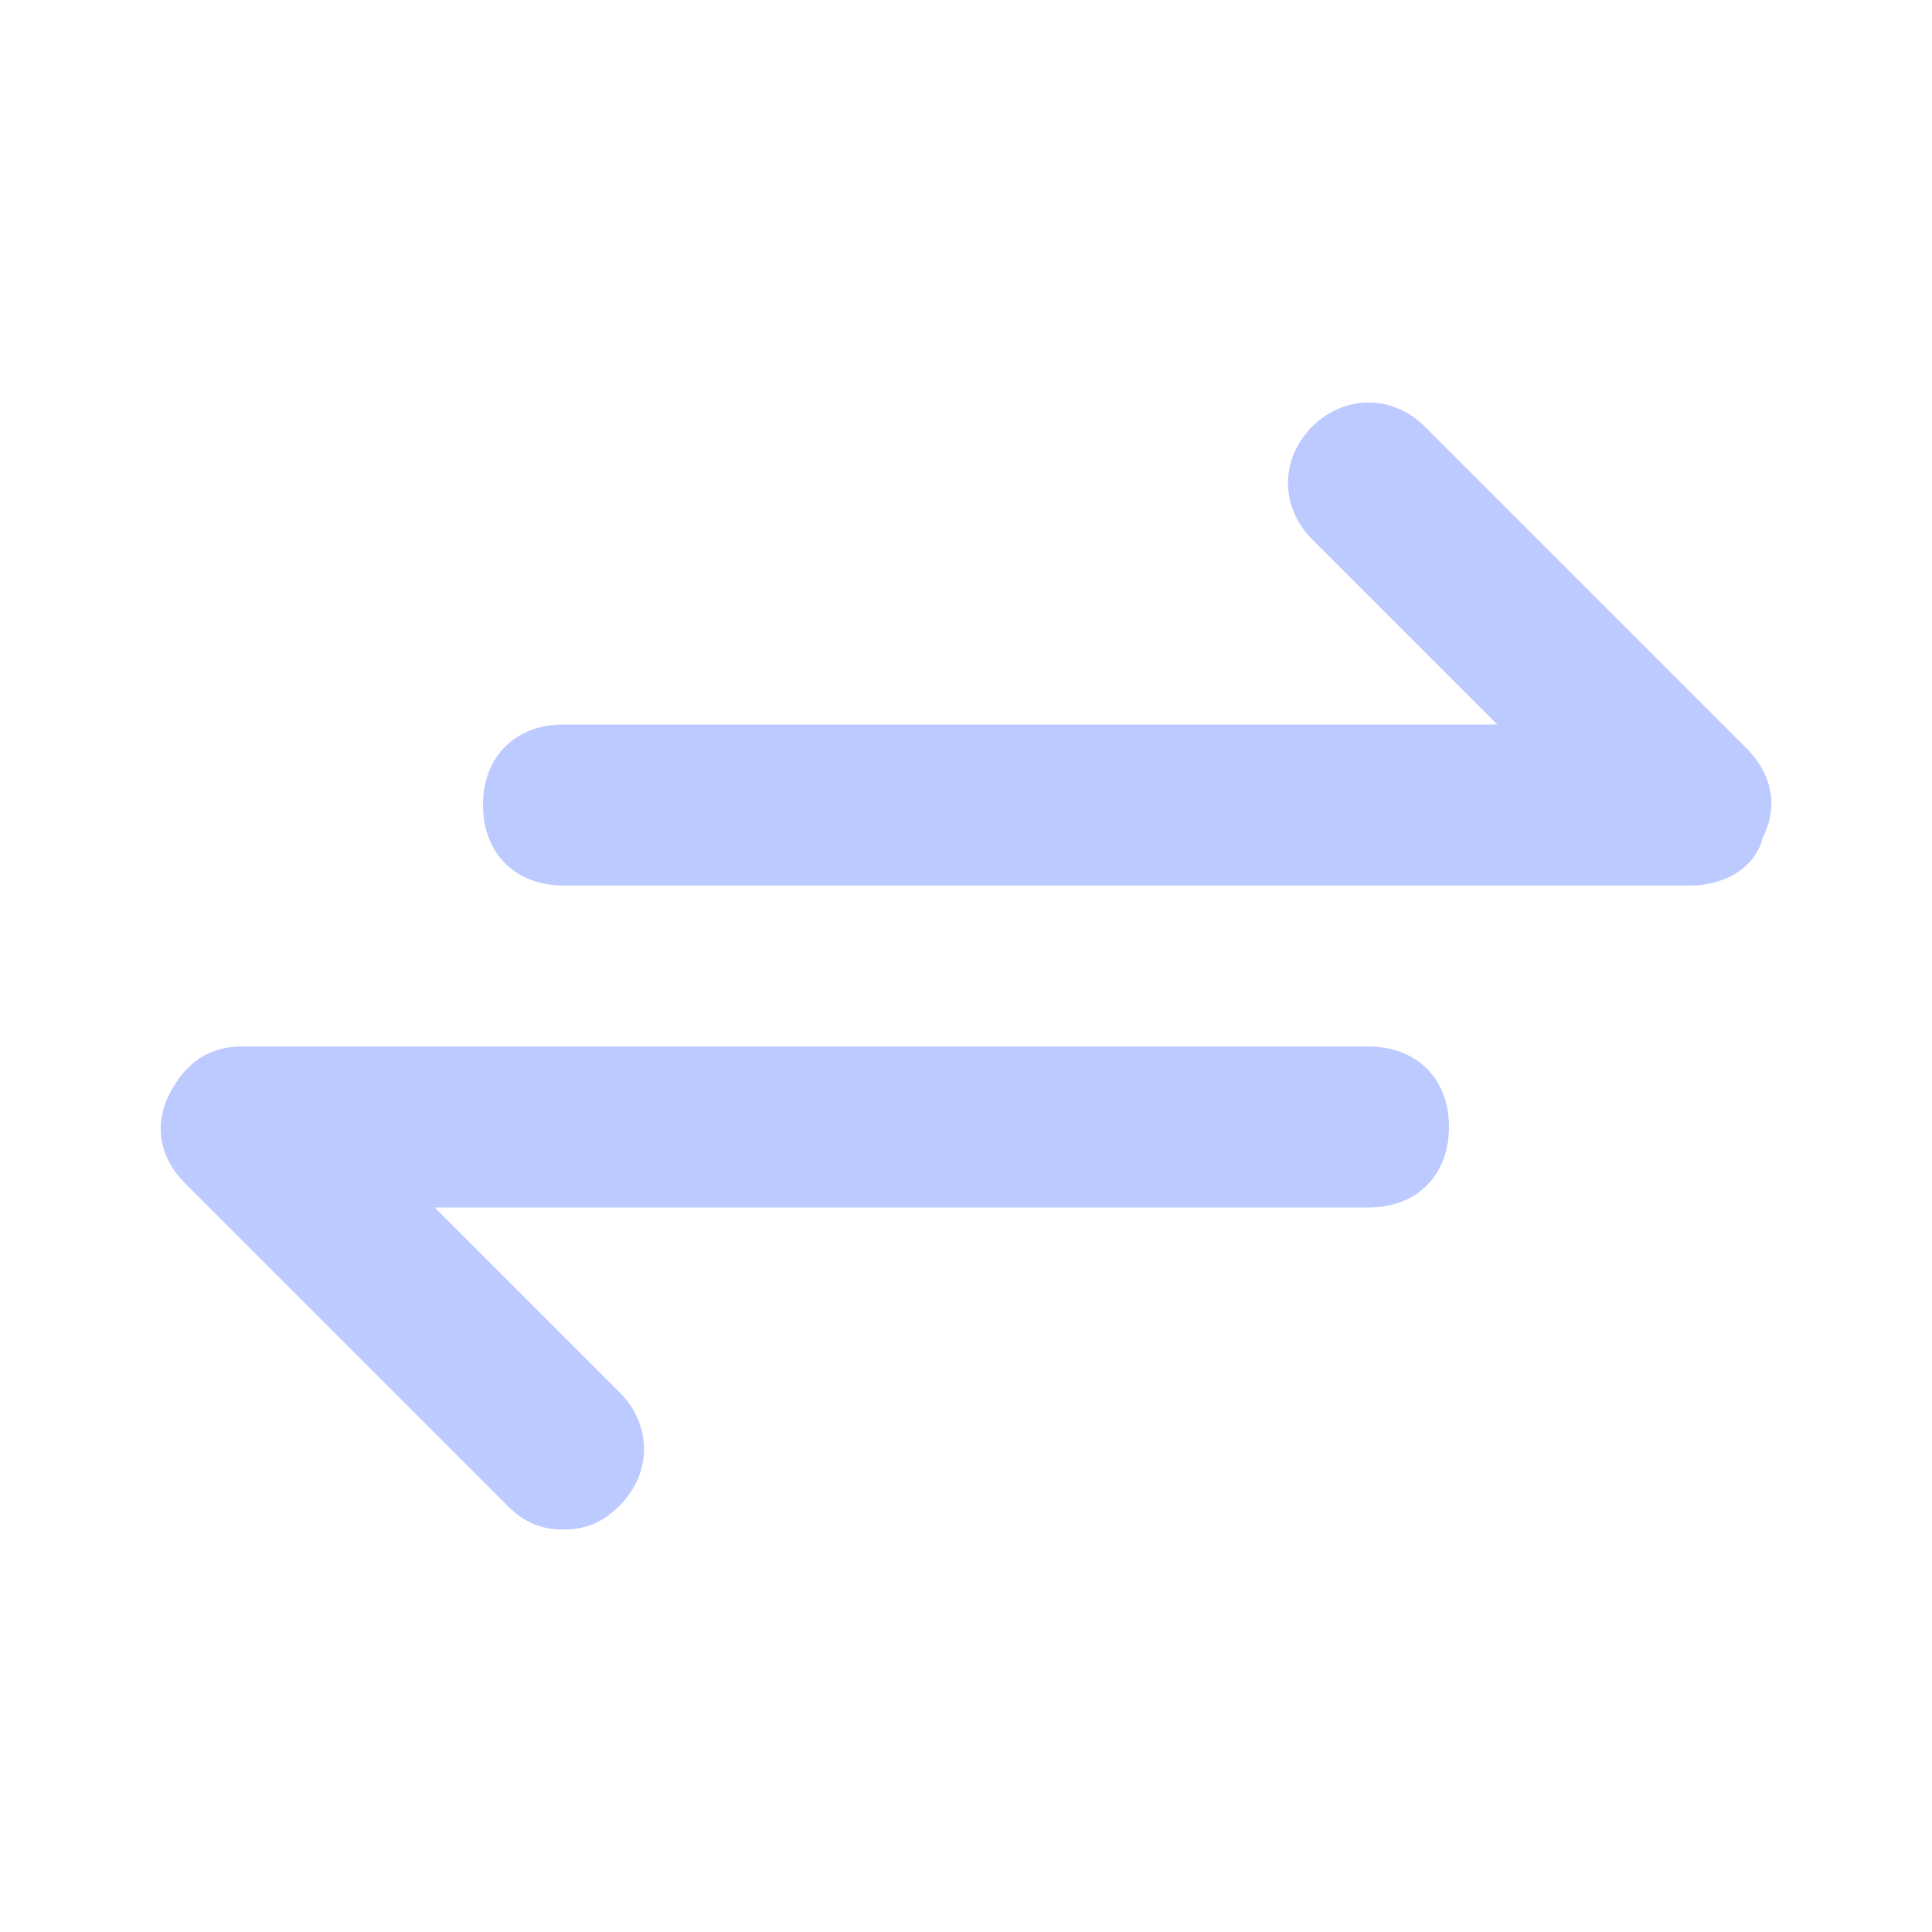 <svg width="42" height="42" viewBox="0 0 42 42" fill="none" xmlns="http://www.w3.org/2000/svg">
<path d="M36.75 19.25H12.25C11.2 19.25 10.5 18.55 10.5 17.5C10.5 16.45 11.2 15.75 12.25 15.75H32.55L28.525 11.725C27.825 11.025 27.825 9.975 28.525 9.275C29.225 8.575 30.275 8.575 30.975 9.275L37.975 16.275C38.5 16.8 38.675 17.5 38.325 18.2C38.15 18.9 37.45 19.25 36.75 19.25Z" fill="#BDCAFF"/>
<path d="M12.25 33.25C11.725 33.25 11.375 33.075 11.025 32.725L4.025 25.725C3.5 25.2 3.325 24.5 3.675 23.8C4.025 23.1 4.55 22.75 5.25 22.75H29.75C30.8 22.75 31.5 23.45 31.5 24.5C31.5 25.55 30.8 26.25 29.75 26.25H9.45L13.475 30.275C14.175 30.975 14.175 32.025 13.475 32.725C13.125 33.075 12.775 33.25 12.25 33.25Z" fill="#BDCAFF"/>
</svg>

